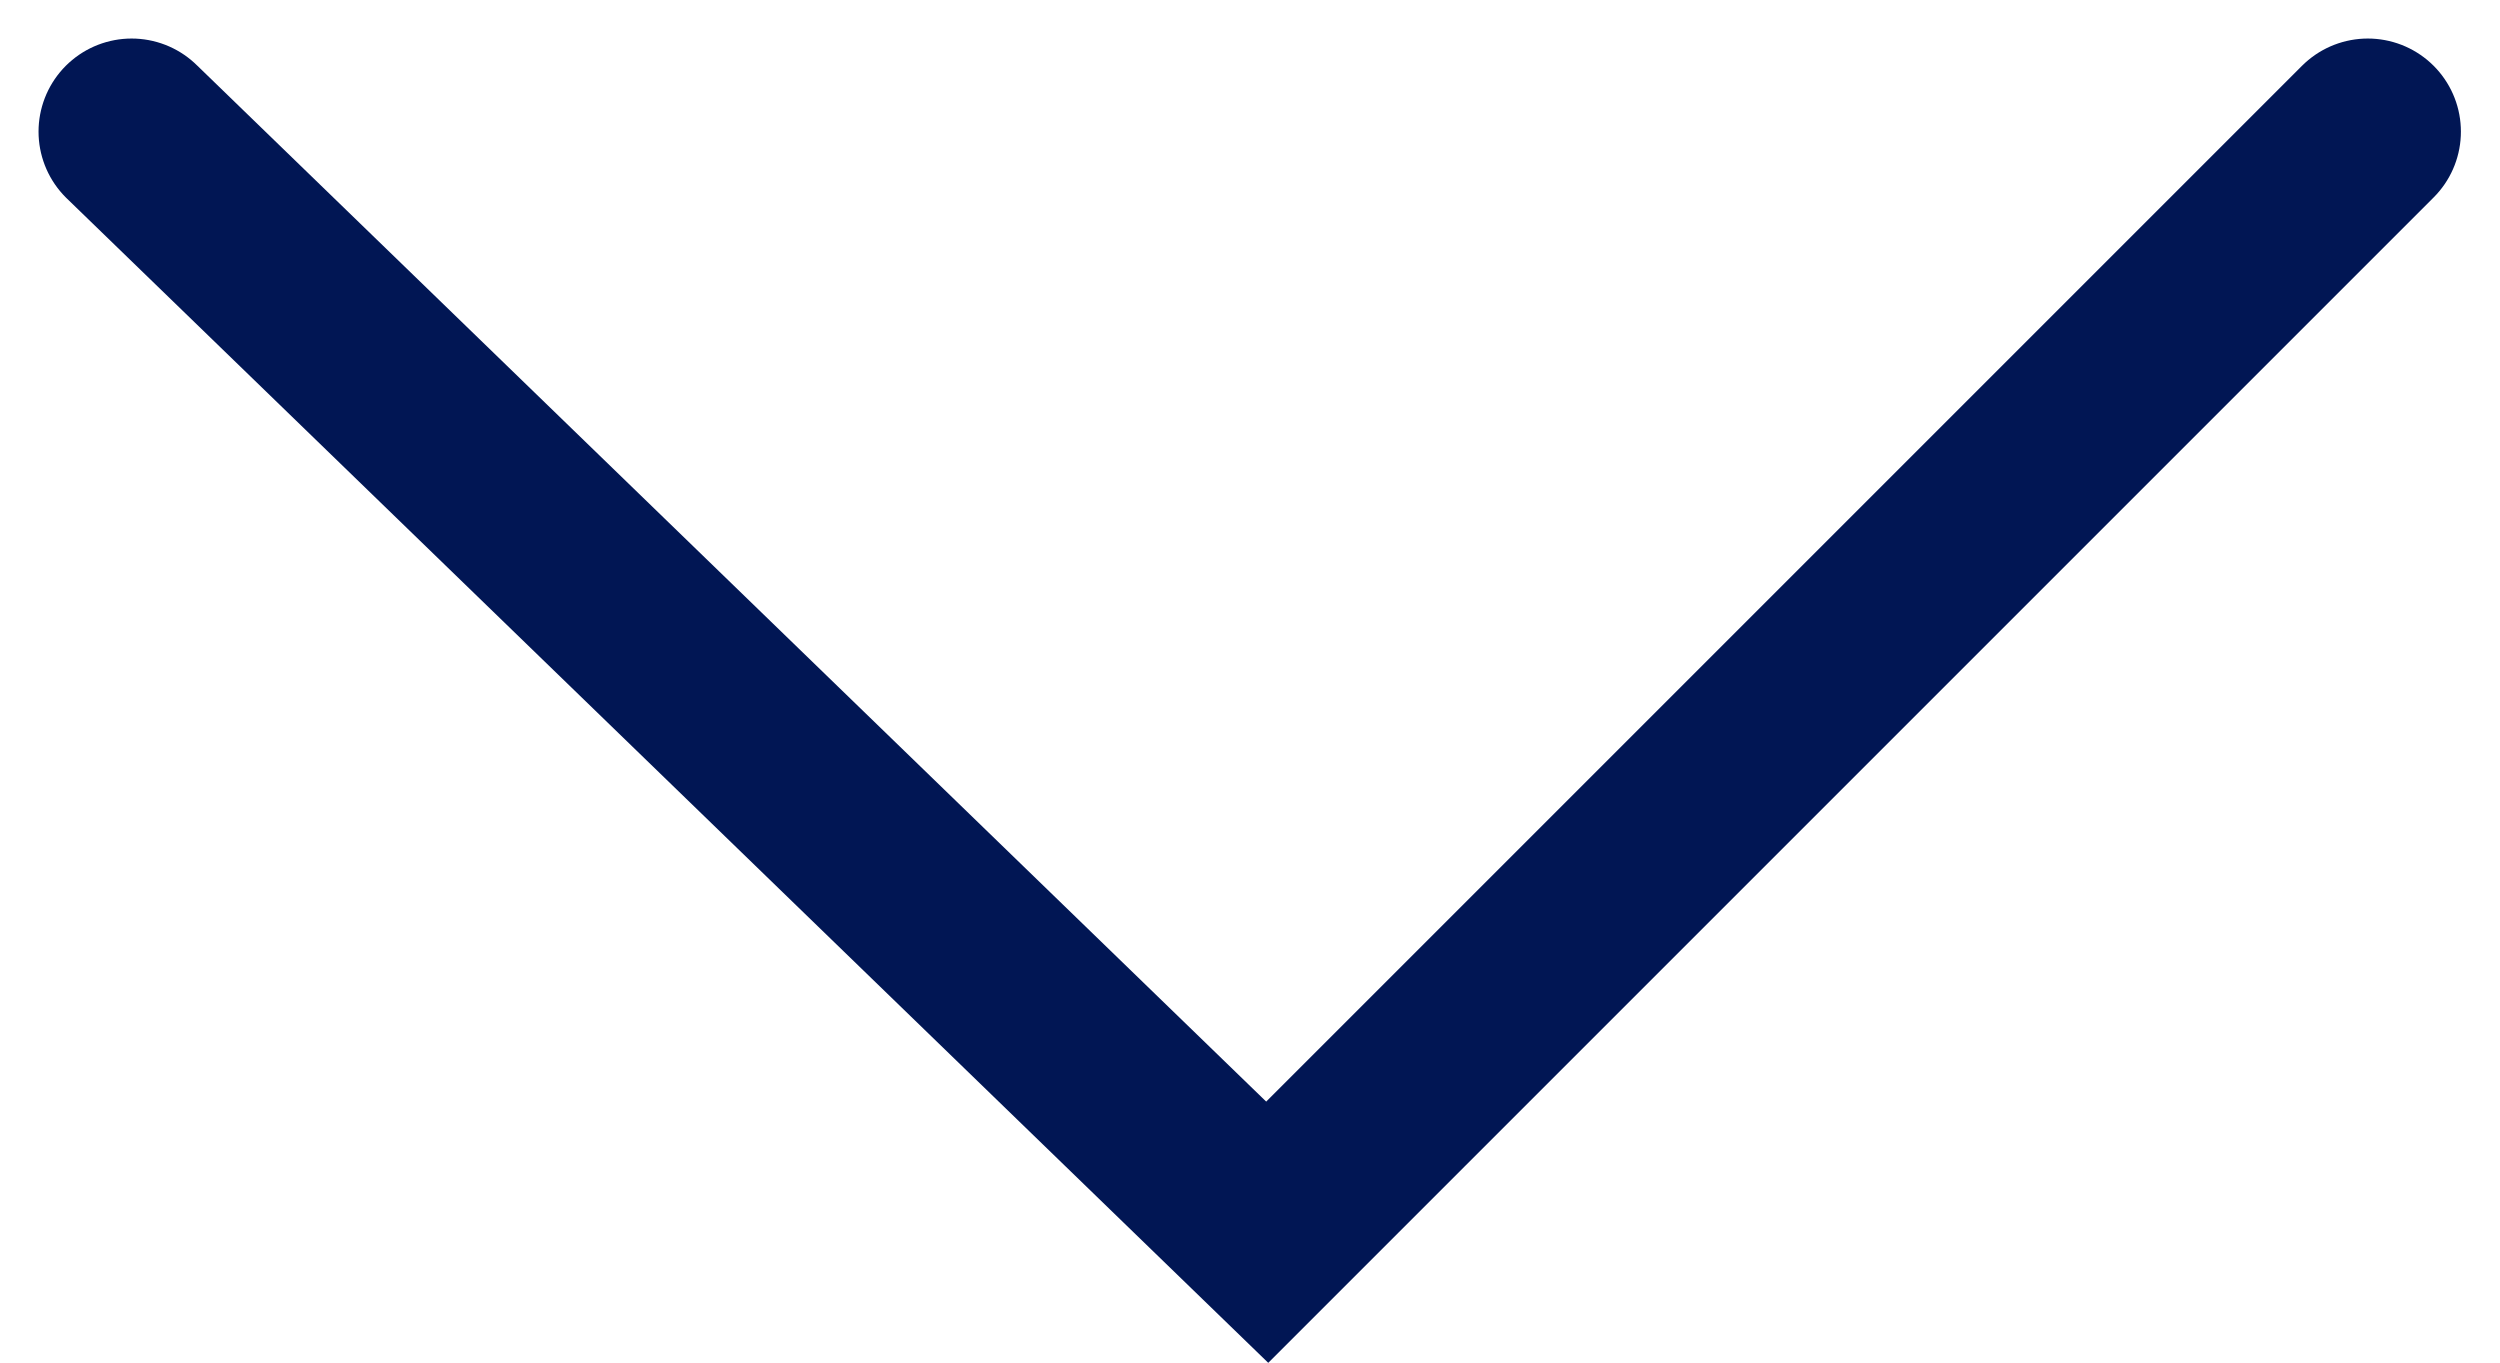 <svg xmlns="http://www.w3.org/2000/svg" width="13.429" height="7.32" viewBox="0 0 13.429 7.32">
  <path id="Path_777" data-name="Path 777" d="M549.345,51.691l6.1,5.912,5.912-5.912" transform="translate(-548.638 -50.984)" fill="none" stroke="#011654" stroke-linecap="round" stroke-width="1"/>
</svg>
